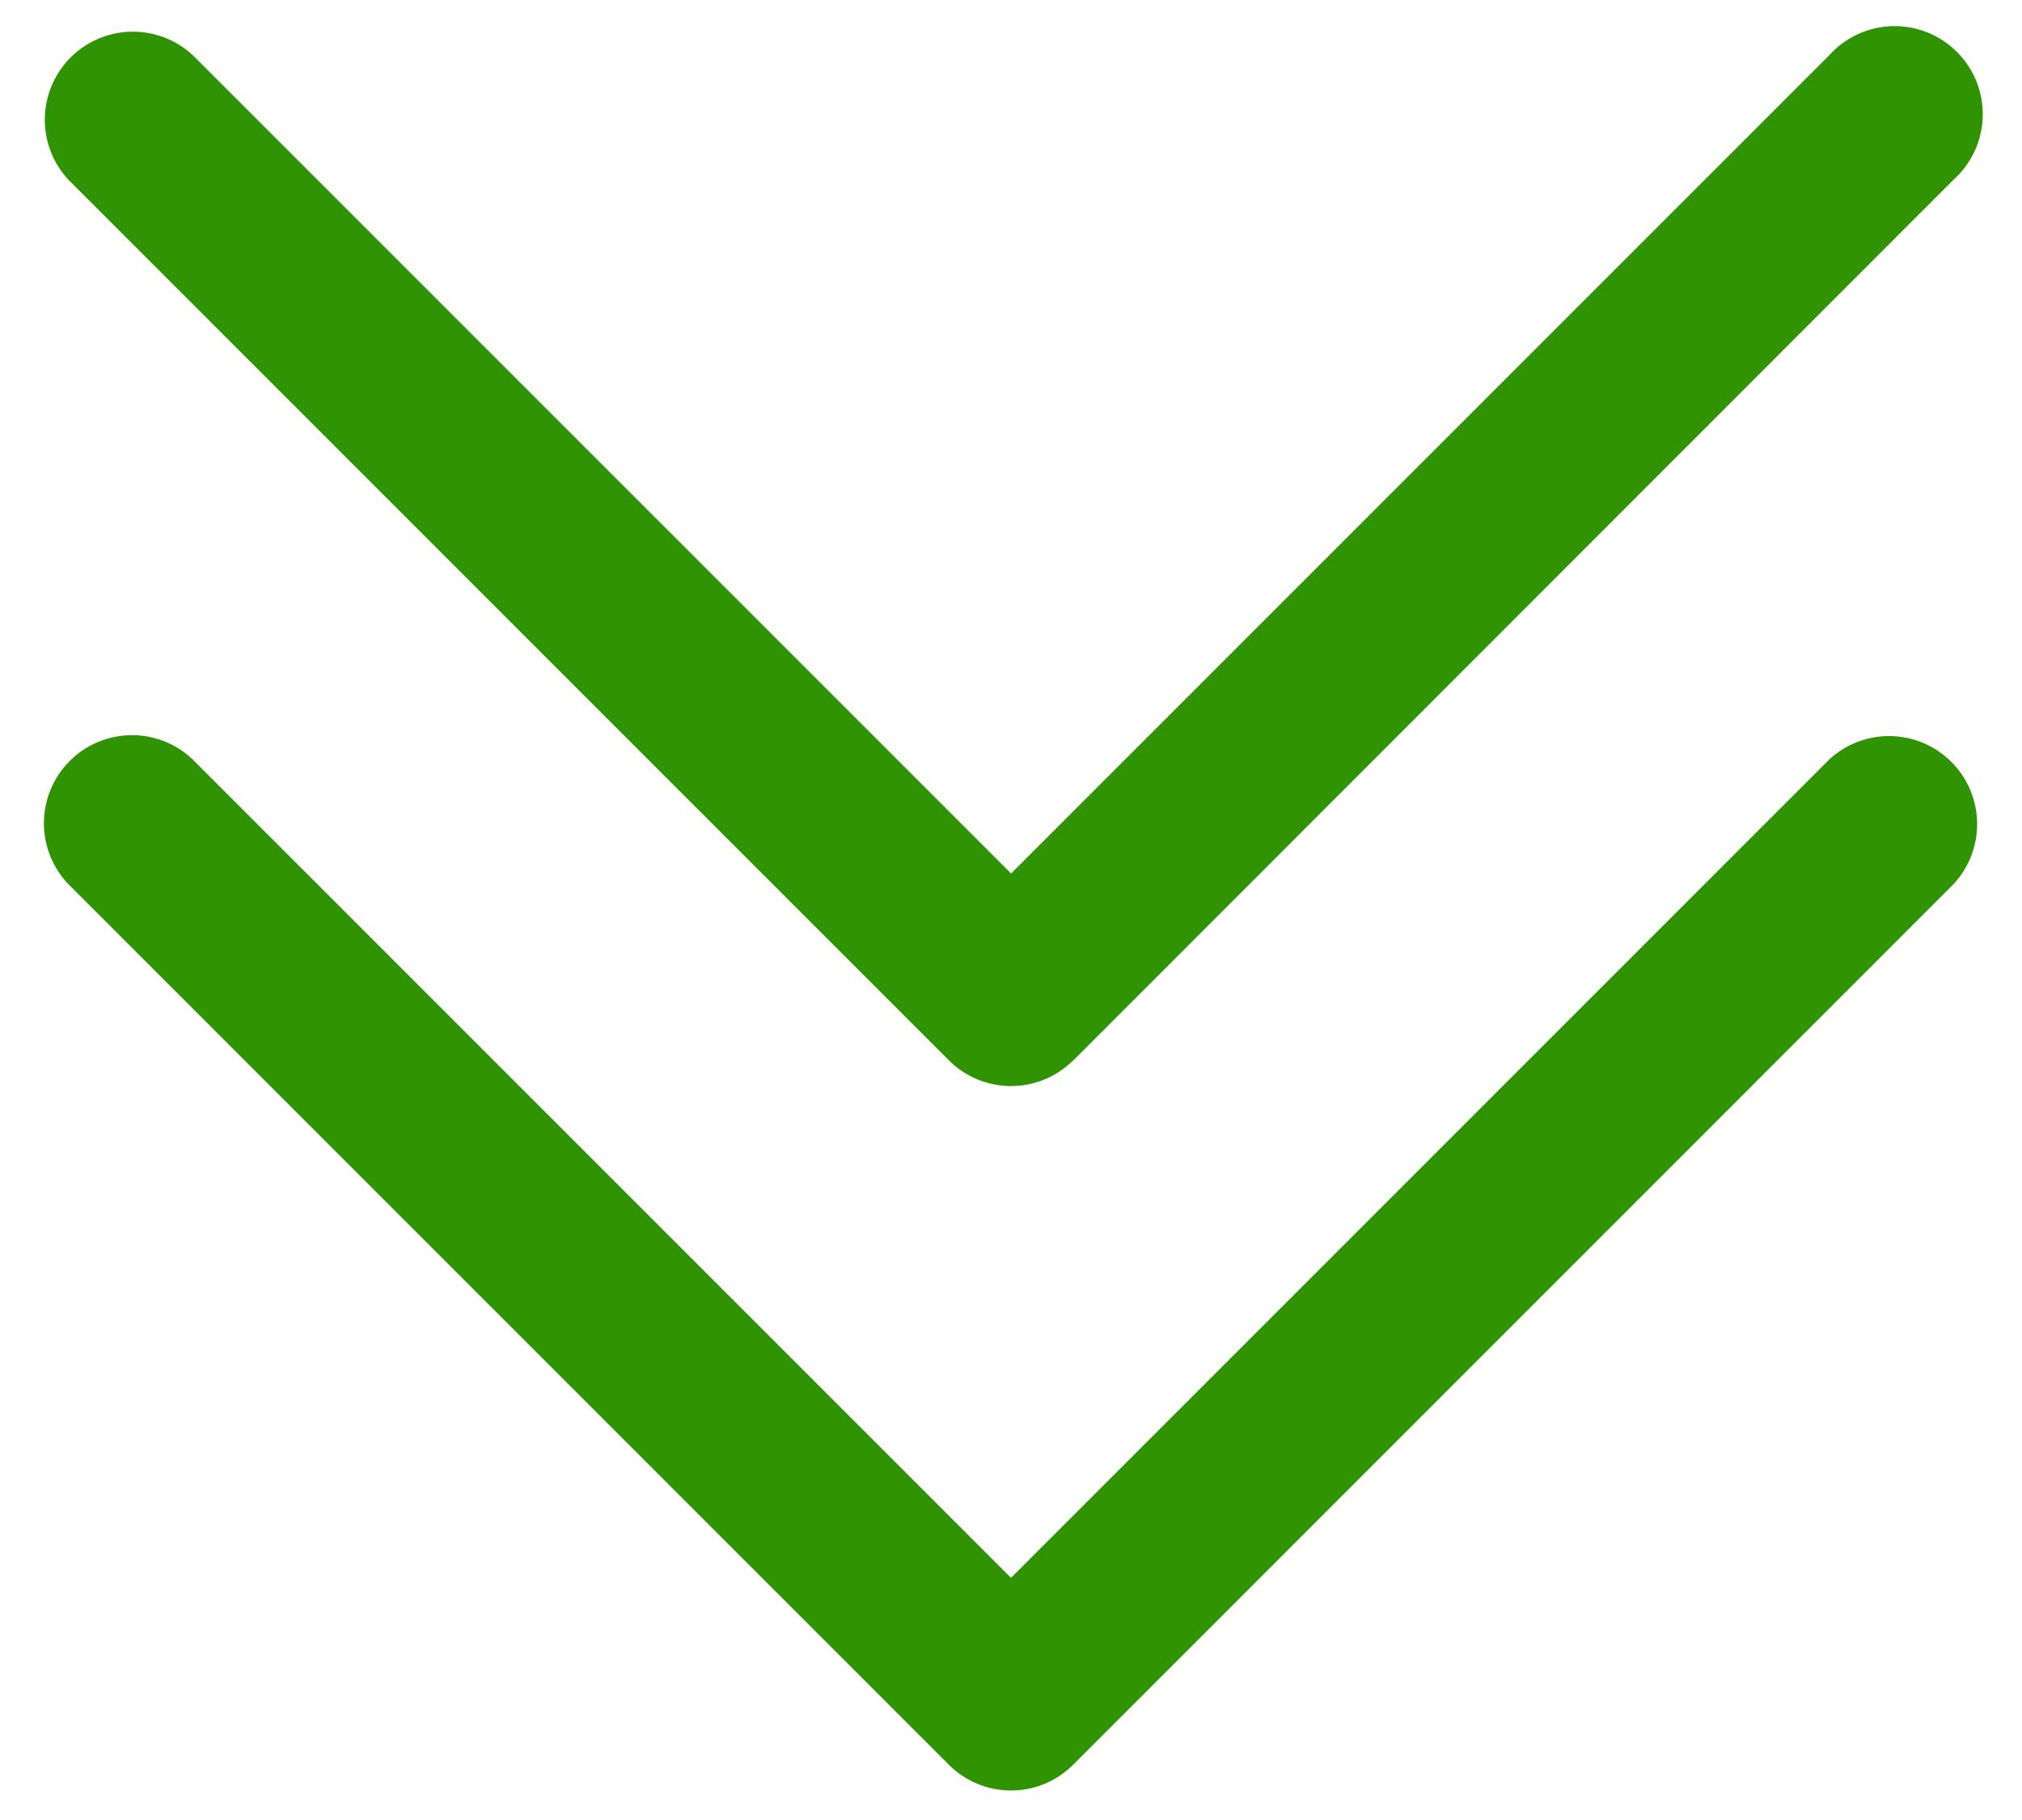 <svg xmlns="http://www.w3.org/2000/svg" xmlns:xlink="http://www.w3.org/1999/xlink" width="20" height="18" viewBox="0 0 20 18">
  <defs>
    <clipPath id="clip-path">
      <rect width="20" height="18" transform="translate(-0.195 -0.012)" fill="#2f9302"/>
    </clipPath>
  </defs>
  <g transform="translate(0.195 0.012)" clip-path="url(#clip-path)">
    <path d="M9.579,17.416a.868.868,0,0,1-.616-.255L.255,8.453A.871.871,0,0,1,1.486,7.221l8.092,8.092,8.092-8.092A.871.871,0,0,1,18.9,8.453L10.194,17.16A.868.868,0,0,1,9.579,17.416Zm.616-7.221L18.9,1.486A.871.871,0,1,0,17.671.255L9.579,8.347,1.486.255A.871.871,0,0,0,.255,1.486l8.708,8.708a.87.87,0,0,0,1.231,0Z" transform="translate(0.227 0.28)" fill="#2f9302"/>
  </g>
</svg>
